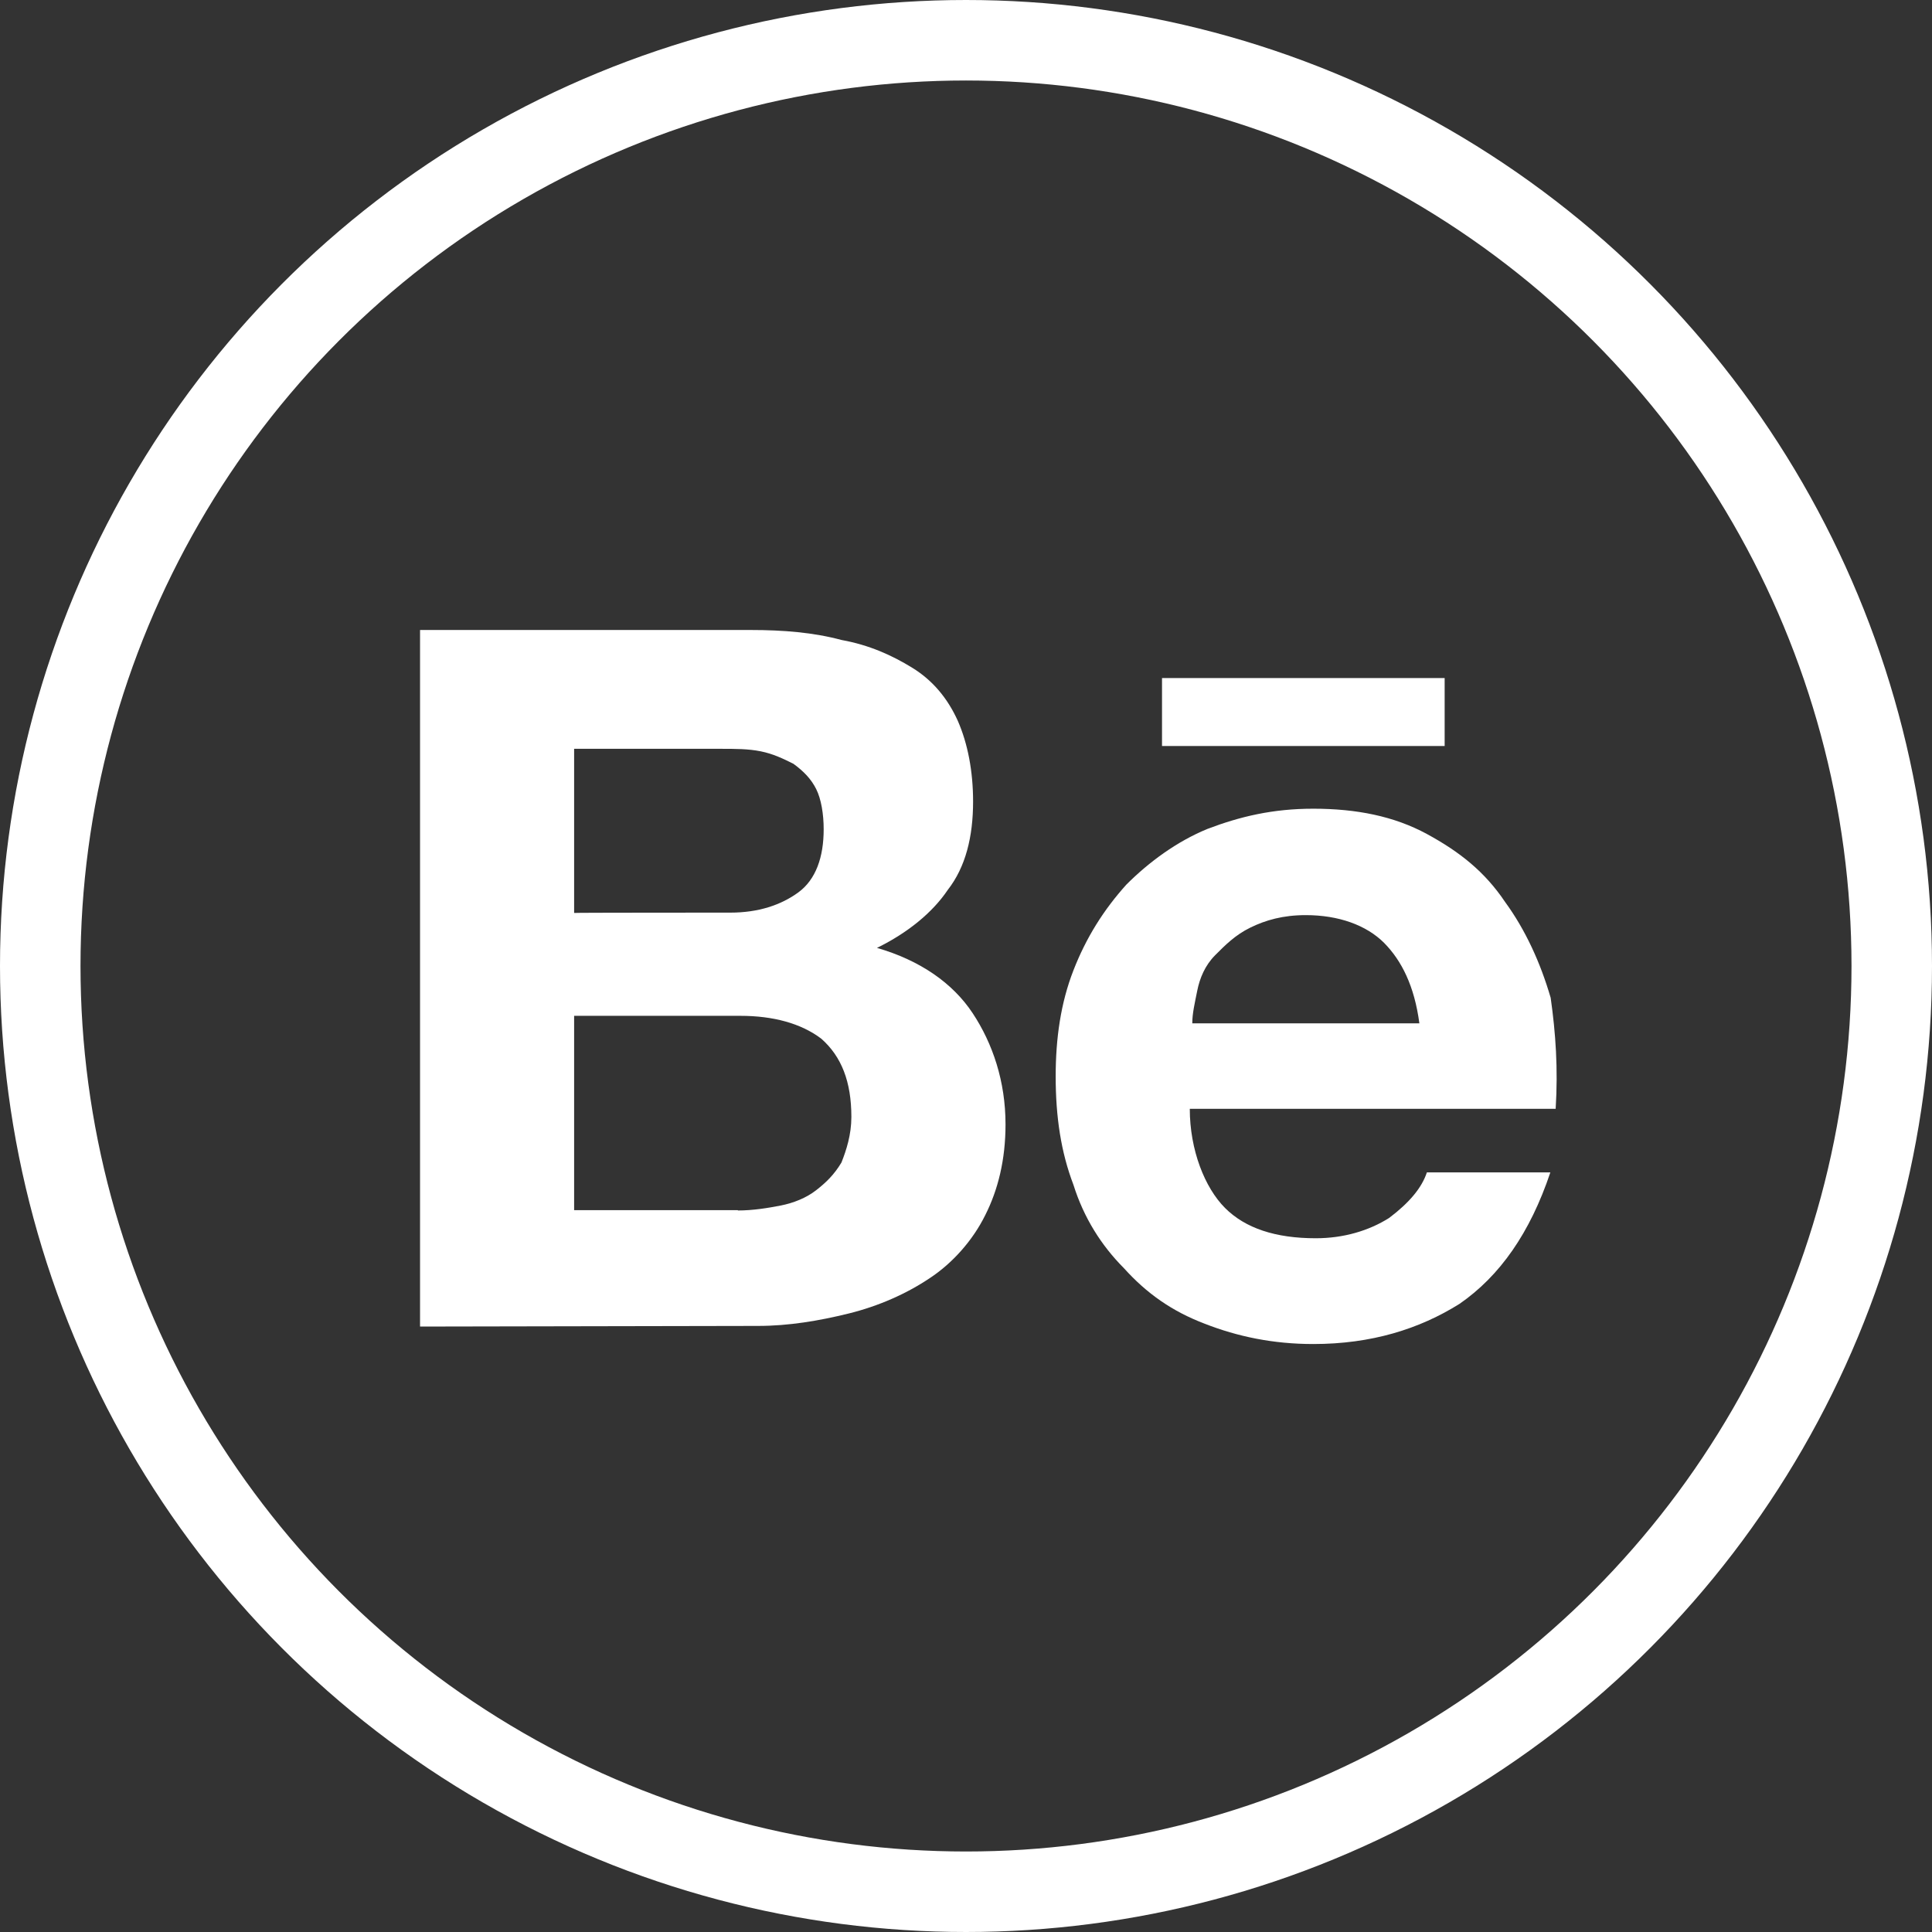 <?xml version="1.0" encoding="utf-8"?>
<svg xmlns="http://www.w3.org/2000/svg" fill="none" height="100%" overflow="visible" preserveAspectRatio="none" style="display: block;" viewBox="0 0 24 24" width="100%">
<rect x="0" y="0" width="24" height="24" fill="#333333" stroke="none"/>
<g id="Group 2569">
<g id="Icon / Behance">
<path d="M9.325 7.826C9.732 7.826 10.108 7.857 10.453 7.95C10.797 8.012 11.08 8.14 11.332 8.295C11.584 8.45 11.77 8.671 11.898 8.954C12.022 9.237 12.088 9.581 12.088 9.957C12.088 10.395 11.995 10.771 11.774 11.054C11.584 11.337 11.274 11.589 10.894 11.775C11.429 11.93 11.836 12.212 12.084 12.588C12.332 12.964 12.491 13.433 12.491 13.968C12.491 14.406 12.398 14.781 12.239 15.095C12.084 15.409 11.832 15.692 11.549 15.878C11.266 16.068 10.921 16.223 10.546 16.316C10.17 16.409 9.794 16.471 9.418 16.471L5.218 16.479V7.826H9.325ZM9.073 11.337C9.418 11.337 9.701 11.244 9.918 11.085C10.135 10.926 10.232 10.647 10.232 10.302C10.232 10.112 10.201 9.926 10.139 9.802C10.077 9.678 9.984 9.581 9.856 9.488C9.732 9.426 9.604 9.364 9.449 9.333C9.294 9.302 9.135 9.302 8.949 9.302H7.132V11.341C7.132 11.337 9.073 11.337 9.073 11.337ZM9.166 15.037C9.356 15.037 9.542 15.006 9.701 14.975C9.856 14.944 10.015 14.882 10.139 14.785C10.263 14.688 10.36 14.595 10.453 14.441C10.514 14.286 10.576 14.096 10.576 13.875C10.576 13.437 10.453 13.123 10.201 12.902C9.949 12.712 9.604 12.619 9.197 12.619H7.132V15.033H9.166V15.037Z" fill="white" id="Vector"/>
<path d="M15.218 15.006C15.47 15.258 15.845 15.382 16.345 15.382C16.69 15.382 17.004 15.289 17.256 15.13C17.508 14.94 17.663 14.754 17.725 14.564H19.259C19.007 15.316 18.631 15.851 18.132 16.196C17.632 16.51 17.035 16.696 16.314 16.696C15.815 16.696 15.373 16.603 14.966 16.444C14.559 16.289 14.245 16.068 13.962 15.754C13.68 15.471 13.463 15.126 13.335 14.719C13.18 14.313 13.114 13.875 13.114 13.371C13.114 12.902 13.176 12.46 13.335 12.053C13.493 11.647 13.71 11.302 13.993 10.988C14.276 10.705 14.621 10.453 14.997 10.298C15.404 10.143 15.811 10.046 16.314 10.046C16.849 10.046 17.318 10.139 17.725 10.36C18.132 10.581 18.445 10.829 18.697 11.205C18.949 11.55 19.135 11.957 19.263 12.395C19.325 12.832 19.356 13.274 19.325 13.774H14.78C14.78 14.285 14.966 14.754 15.218 15.006ZM17.194 11.713C16.973 11.492 16.628 11.368 16.221 11.368C15.938 11.368 15.722 11.43 15.532 11.523C15.342 11.616 15.218 11.743 15.094 11.867C14.97 11.992 14.904 12.15 14.873 12.305C14.842 12.46 14.811 12.588 14.811 12.712H17.632C17.57 12.247 17.411 11.933 17.194 11.713ZM14.435 8.423H17.946V9.267H14.435V8.423Z" fill="white" id="Vector_2"/>
</g>
<circle cx="12" cy="12" id="Ellipse 35" r="11.5" stroke="white"/>
</g>
</svg>